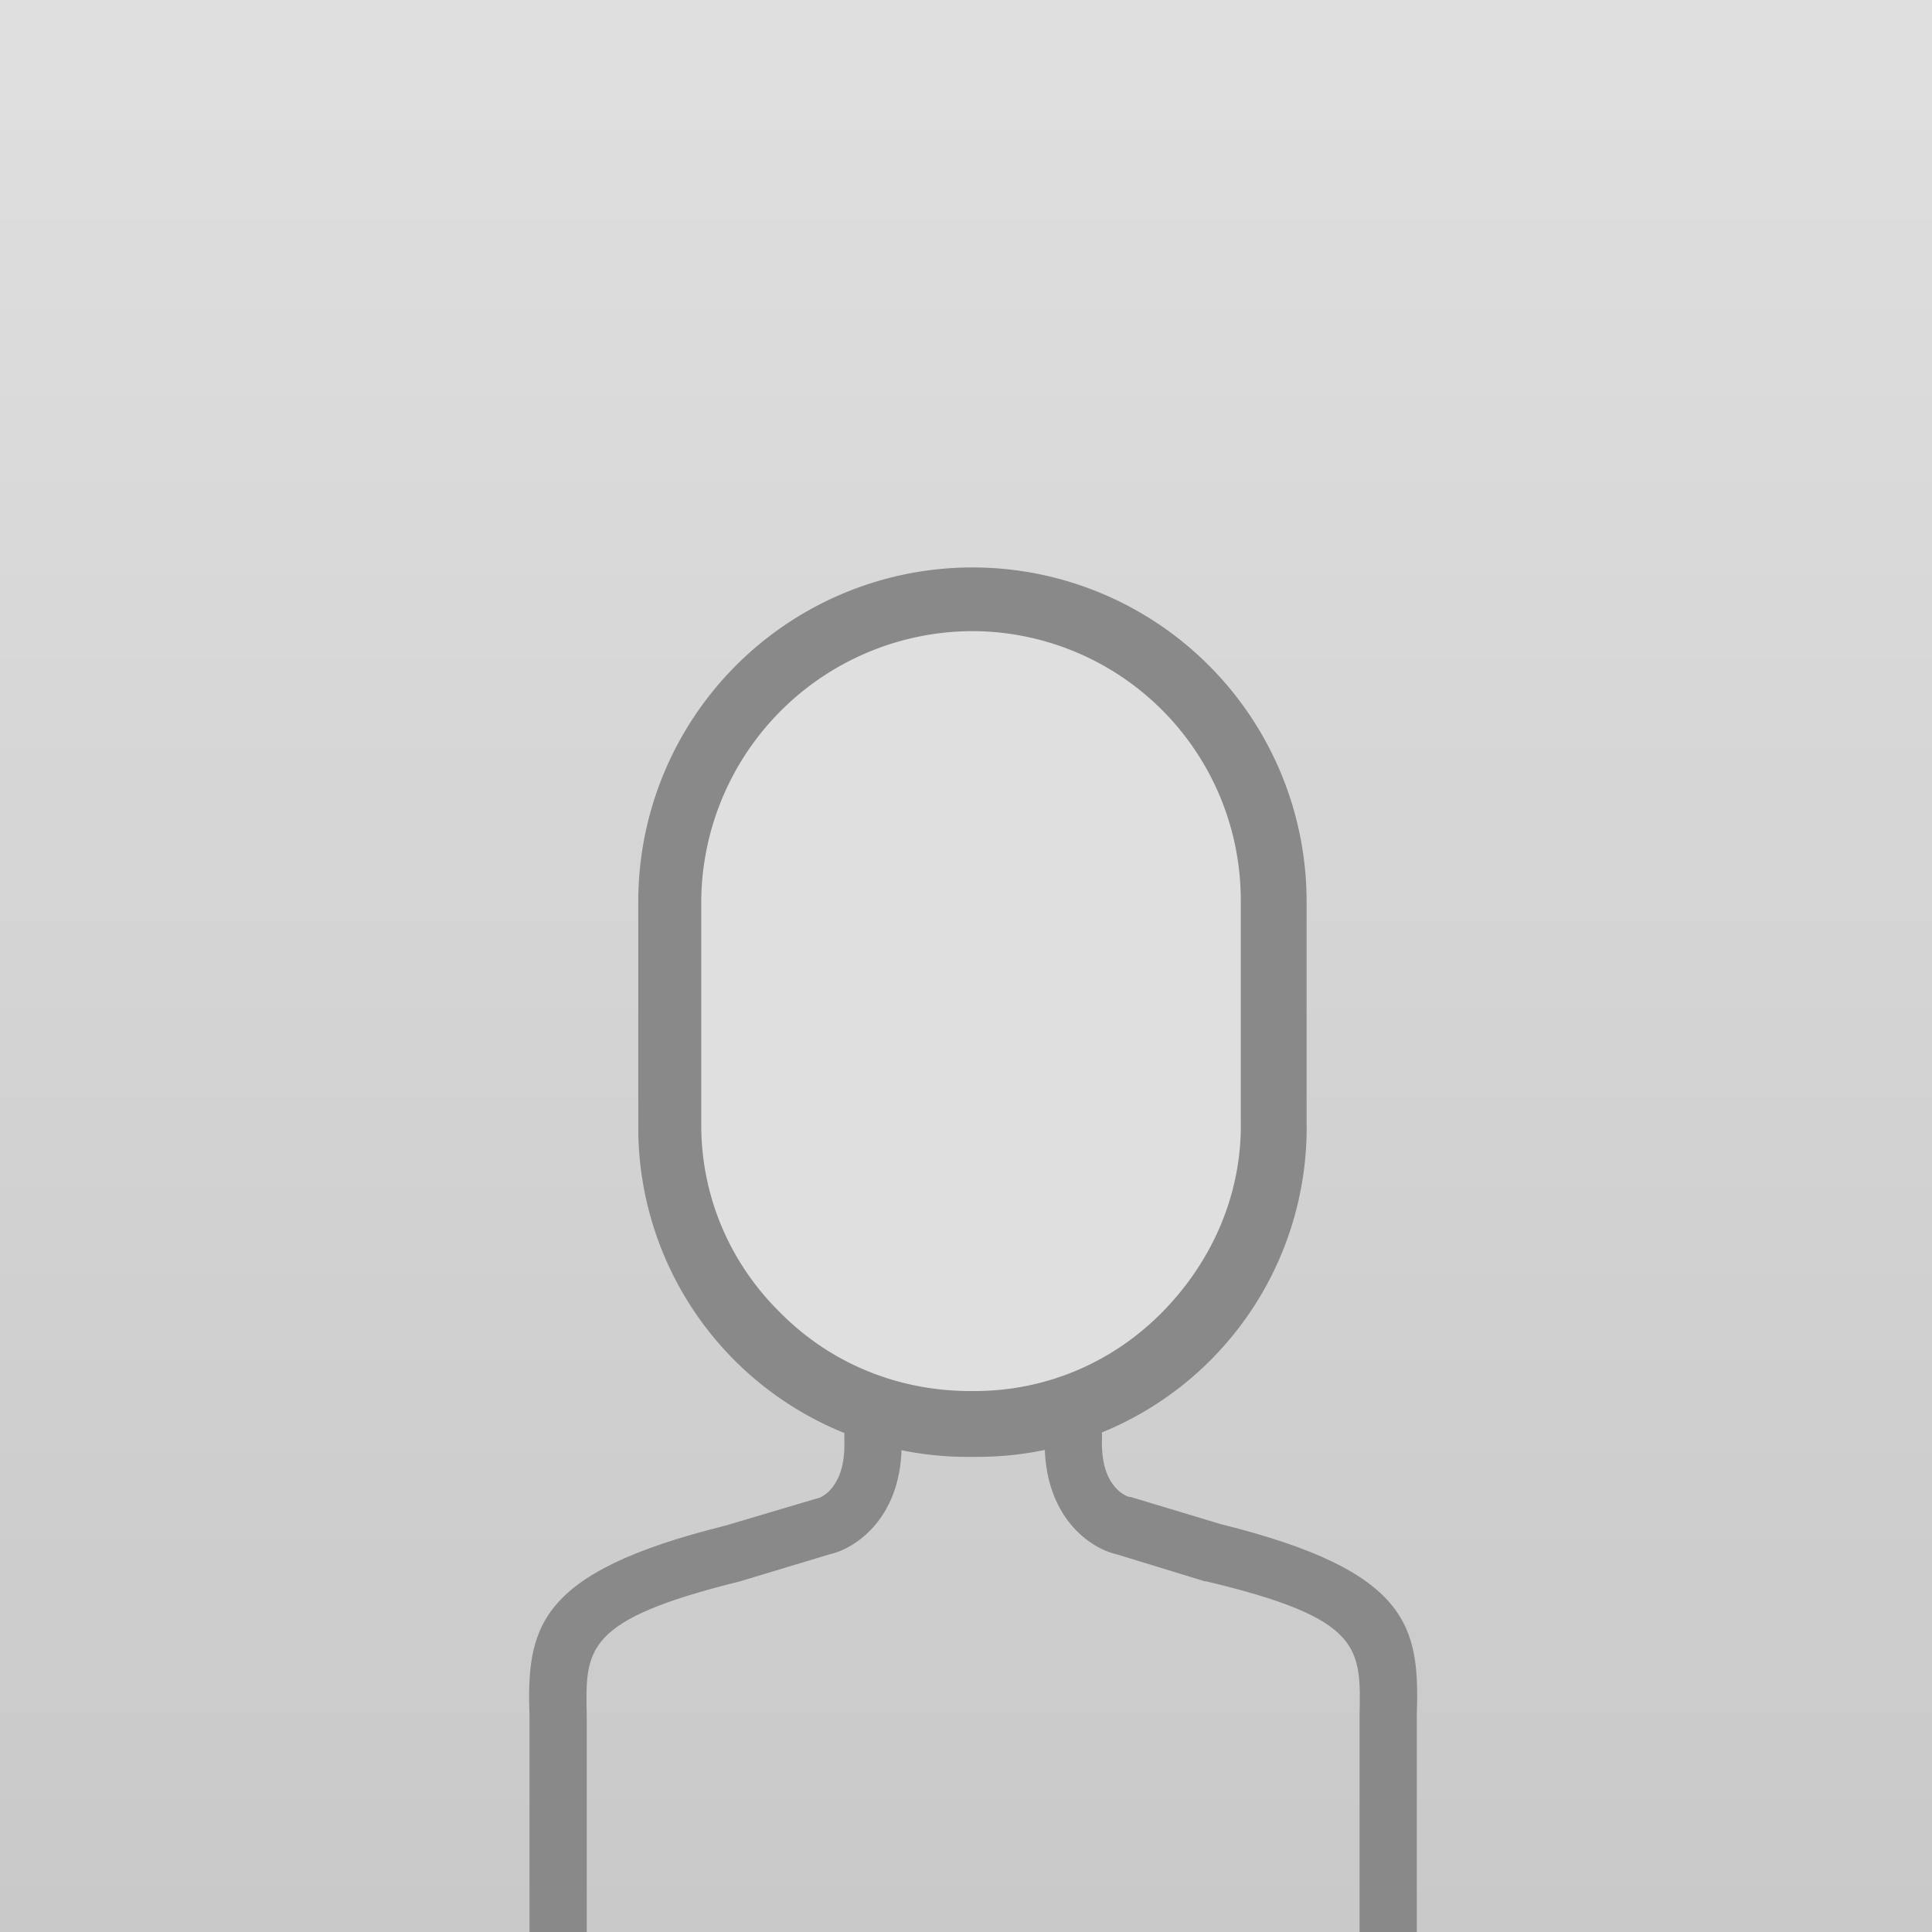 <svg xmlns="http://www.w3.org/2000/svg" viewBox="0 0 135 135"><linearGradient id="a" gradientUnits="userSpaceOnUse" x1="0" y1="0" x2="0" y2="135"><stop offset="0" stop-color="#dfdfdf"/><stop offset="1" stop-color="#c9c9c9"/></linearGradient><path fill="url(#a)" d="M0 0h135v135H0z"/><path d="M41 136.6h-4V120c-.2-6.2.4-10.1 13.7-13.4l6.4-1.9c.2 0 2-.7 1.9-4v-4.2h4v4.2c.1 5.3-3.2 7.5-5 7.9l-6.3 1.9c-10.9 2.7-10.8 4.7-10.7 9.4v16.7zm58 0h-4v-16.7c.1-4.8.2-6.8-10.7-9.4h-.1l-6.2-1.9c-1.8-.4-5.1-2.6-5-8v-4.3h4v4.3c-.1 3.5 1.9 4 1.9 4h.1l6.3 1.9c13.3 3.3 13.9 7.2 13.7 13.4v16.7z" fill="#898989"/><path d="M89 63v15.4a21 21 0 01-20.9 21.1h-.2a21 21 0 01-21.1-20.9V63a21 21 0 0121.1-21.1A21 21 0 0189 63z" fill="#dfdfdf"/><path d="M67.8 101.8a23 23 0 01-23.2-23.1V63a23.3 23.3 0 1146.7 0v15.4a23 23 0 01-23.1 23.4h-.4zm.1-57.7A19 19 0 0049 63v15.6c0 5 2 9.7 5.6 13.2 3.5 3.5 8.2 5.4 13.2 5.4h.3c5 0 9.7-2 13.2-5.6 3.5-3.6 5.5-8.3 5.4-13.3V63a18.8 18.8 0 00-18.8-18.9z" fill="#898989"/></svg>